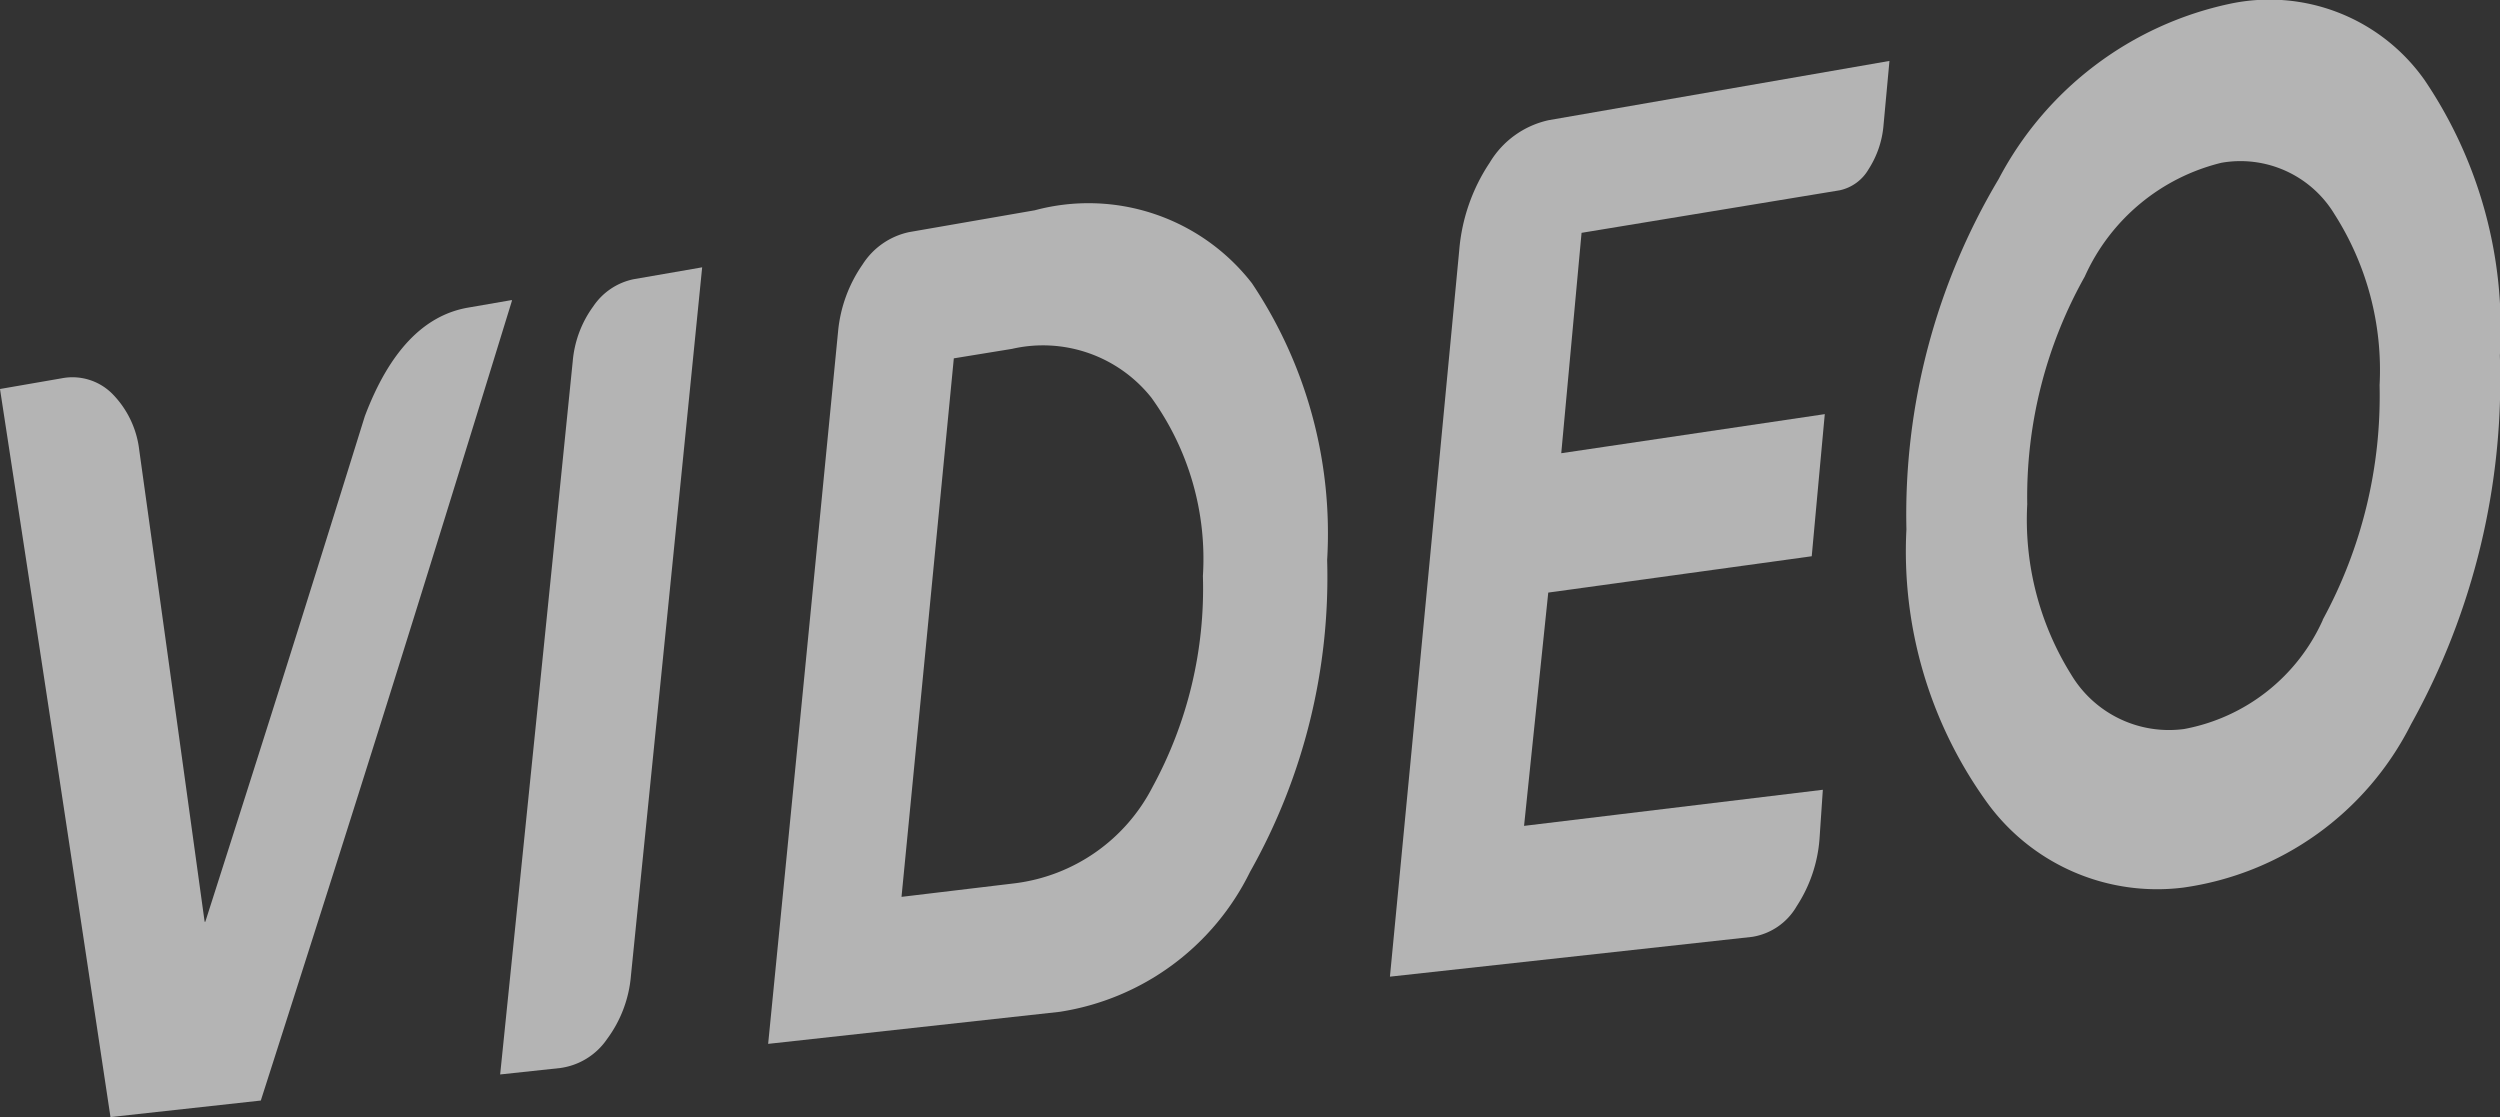 <svg xmlns="http://www.w3.org/2000/svg" width="55.393" height="24.755" viewBox="0 0 55.393 24.755">
  <rect x="0" y="0" width="55.393" height="24.755" fill="#333333" stroke="none"/>
  <g id="研报" transform="translate(-464.206 -38.444)" opacity="0.63">
    <g id="组_4711" data-name="组 4711" transform="translate(464.206 38.444)">
      <g id="组_4710" data-name="组 4710">
        <path id="路径_3951" data-name="路径 3951" d="M1570.853,437.282c1.413-4.421,2.12-6.66,3.534-11.2.54-1.43,1.3-2.237,2.288-2.408l.971-.168v.02c-2.225,7.229-3.338,10.773-5.563,17.717l-3.331.366c-.98-6.514-1.469-9.742-2.448-16.132l1.362-.236a1.248,1.248,0,0,1,1.115.331,2.122,2.122,0,0,1,.609,1.265c.579,4.153.868,6.243,1.448,10.444Z" transform="translate(-1566.304 -416.858)" fill="#fff"/>
        <path id="路径_3952" data-name="路径 3952" d="M1580.317,440.471c.643-6.282.965-9.443,1.608-15.8a2.406,2.406,0,0,1,.456-1.22,1.425,1.425,0,0,1,.891-.6l1.521-.264c-.631,6.312-.947,9.453-1.578,15.694a2.732,2.732,0,0,1-.529,1.405,1.5,1.5,0,0,1-1.036.642Z" transform="translate(-1569.235 -416.664)" fill="#fff"/>
        <path id="路径_3953" data-name="路径 3953" d="M1589.919,422.161a1.623,1.623,0,0,1,1.035-.717l2.781-.483a4.585,4.585,0,0,1,4.81,1.616,9.961,9.961,0,0,1,1.667,6.134,13.284,13.284,0,0,1-1.709,6.91,5.655,5.655,0,0,1-4.216,3.1l-6.461.71c.62-6.28.93-9.439,1.55-15.79A3.1,3.1,0,0,1,1589.919,422.161Zm.861,14.013,2.507-.3a3.983,3.983,0,0,0,3.057-2.137,9.183,9.183,0,0,0,1.115-4.672,6.1,6.1,0,0,0-1.144-3.955,3.069,3.069,0,0,0-3.086-1.078l-1.289.21C1591.476,429.033,1591.245,431.42,1590.781,436.174Z" transform="translate(-1570.806 -416.302)" fill="#fff"/>
        <path id="路径_3954" data-name="路径 3954" d="M1605.246,437.095c.615-6.407.921-9.628,1.536-16.1a4.093,4.093,0,0,1,.674-1.935,2.028,2.028,0,0,1,1.311-.943l7.547-1.312-.13,1.408a2.126,2.126,0,0,1-.332.991.977.977,0,0,1-.638.467l-5.722.943c-.18,1.957-.27,2.933-.45,4.883l5.839-.866c-.116,1.261-.174,1.891-.289,3.149l-5.838.805c-.215,2.071-.322,3.1-.536,5.169l6.62-.8c-.029.432-.044.648-.073,1.081a3.156,3.156,0,0,1-.507,1.5,1.388,1.388,0,0,1-.985.678Z" transform="translate(-1574.449 -415.455)" fill="#fff"/>
        <path id="路径_3955" data-name="路径 3955" d="M1631.2,416.876a9.822,9.822,0,0,1,1.666,6.1,15.7,15.7,0,0,1-1.969,8.172,6.689,6.689,0,0,1-5.042,3.617,4.653,4.653,0,0,1-4.4-1.953,9.5,9.5,0,0,1-1.738-5.985,14.515,14.515,0,0,1,2.043-7.76,7.563,7.563,0,0,1,5.114-3.882A4.206,4.206,0,0,1,1631.2,416.876Zm-2.26,11.957a10.369,10.369,0,0,0,1.261-5.2,6.418,6.418,0,0,0-1-3.789,2.434,2.434,0,0,0-2.506-1.138,4.487,4.487,0,0,0-3.027,2.522,9.969,9.969,0,0,0-1.274,5.044,6.481,6.481,0,0,0,.97,3.768,2.525,2.525,0,0,0,2.506,1.212A4.213,4.213,0,0,0,1628.944,428.833Z" transform="translate(-1577.476 -415.099)" fill="#fff"/>
      </g>
    </g>
  </g>
</svg>
